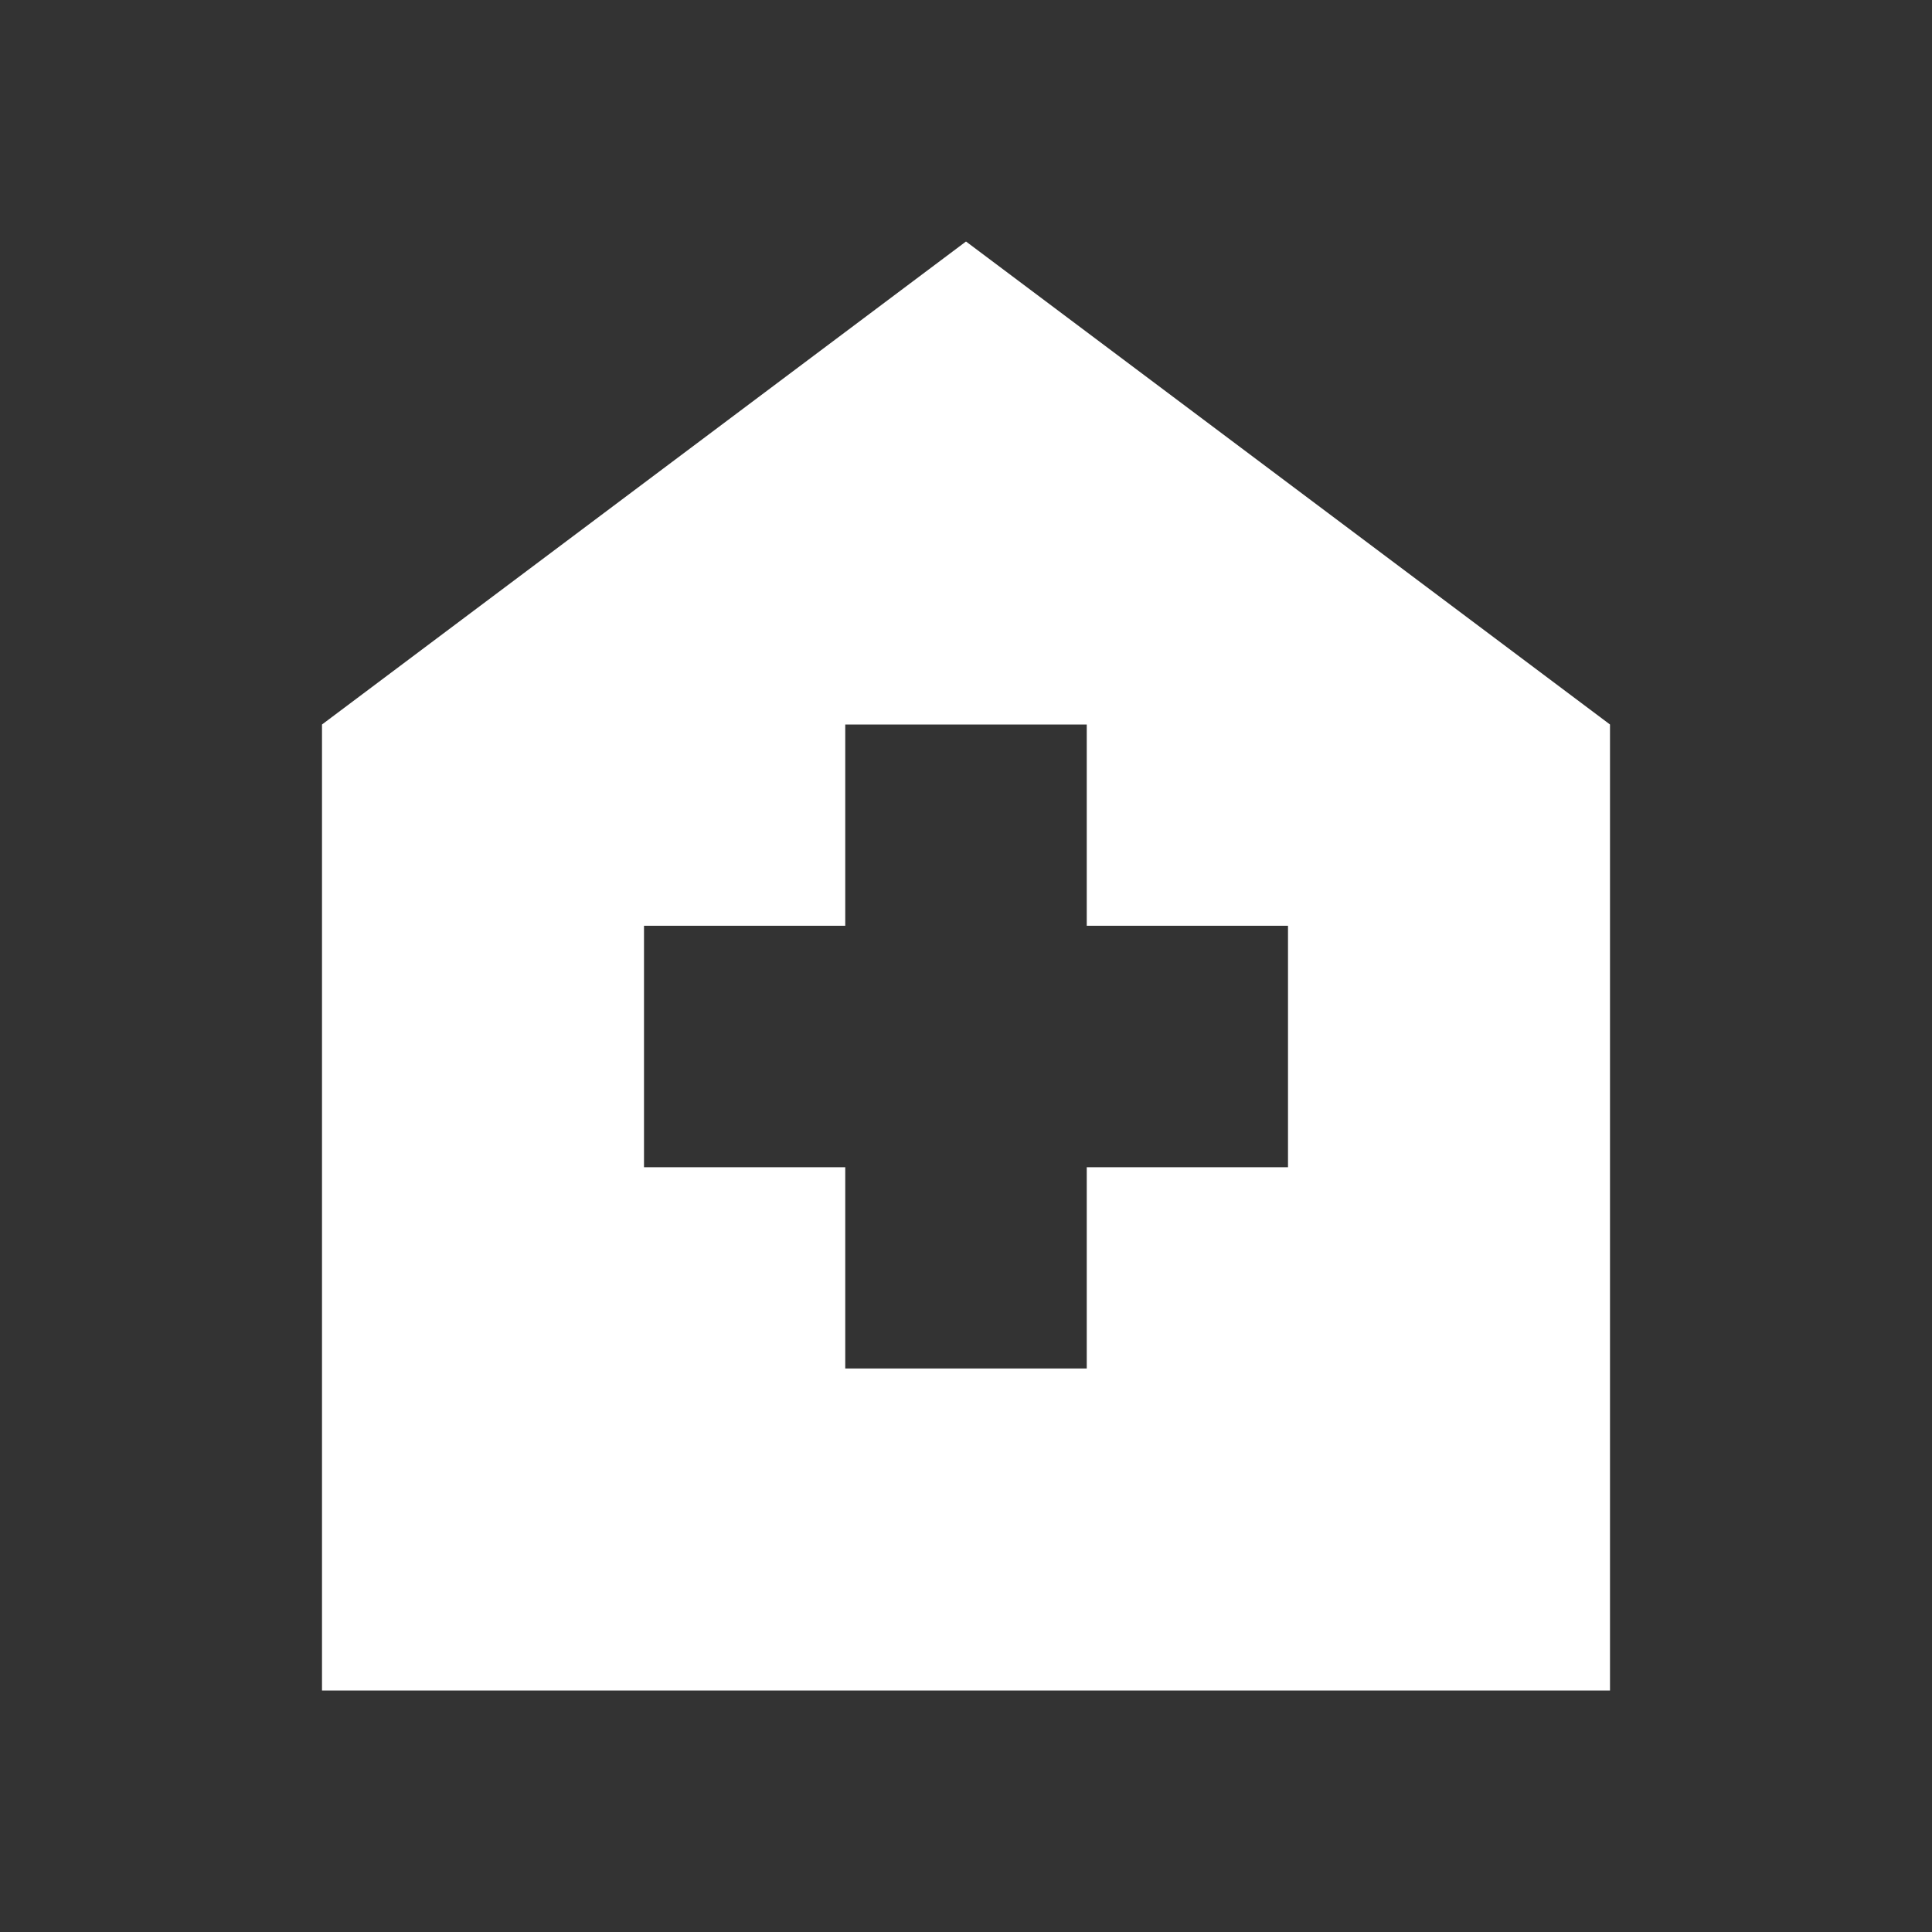 <?xml version="1.0" encoding="UTF-8"?> <svg xmlns="http://www.w3.org/2000/svg" width="24" height="24" viewBox="0 0 24 24" fill="none"><rect x="0" y="0" width="24" height="24" fill="#333333" stroke="none"/> <path d="M10.5 17H13.5V14.5H16V11.5H13.5V9H10.5V11.5H8V14.5H10.5V17ZM4 21V9L12 3L20 9V21H4Z" fill="white"></path> </svg> 